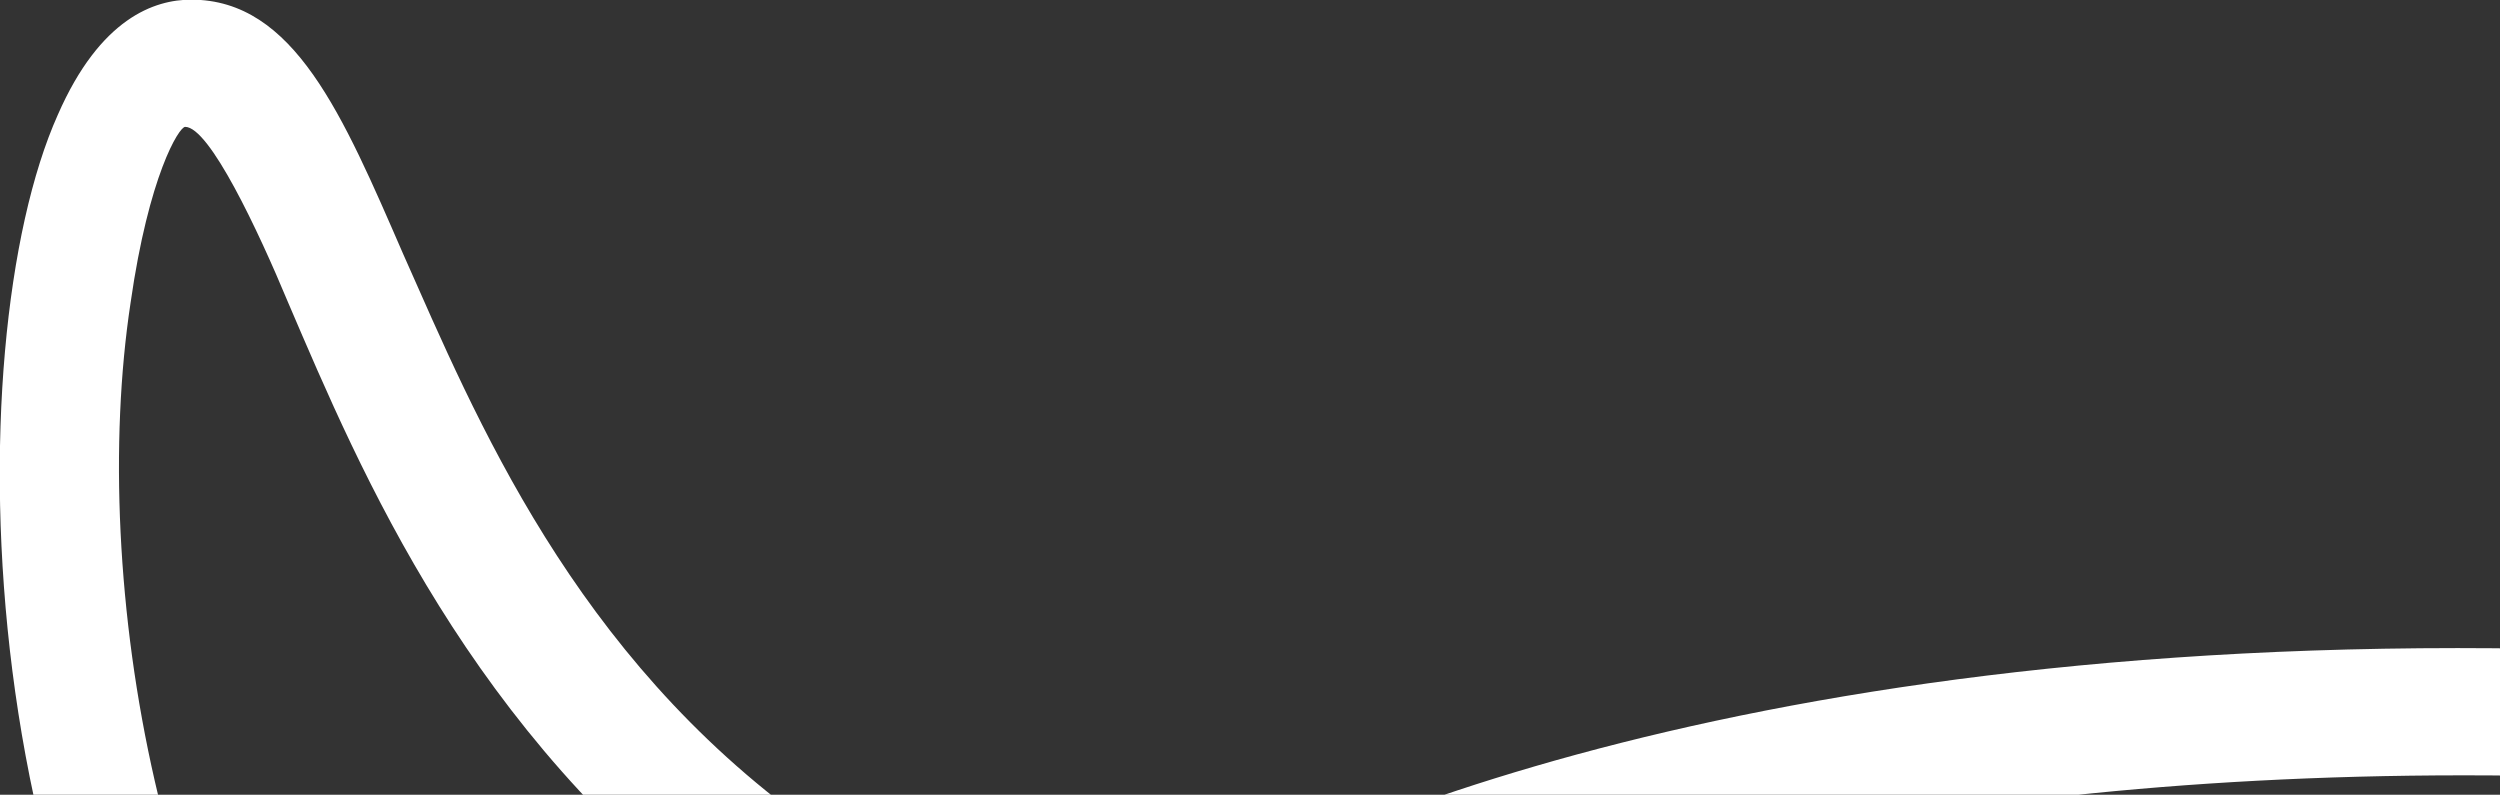 <svg xmlns="http://www.w3.org/2000/svg" xmlns:xlink="http://www.w3.org/1999/xlink" version="1.1" style="width: 280px; height: 89.012px; max-height: 100%;" width="1413" height="411"><rect width="100%" height="100%" fill="#333333" stroke="none"/><rect id="backgroundrect" width="100%" height="100%" x="0" y="0" fill="none" stroke="none" class="" style=""/><g class="currentLayer" style=""><title>Layer 1</title><g class="selected" fill="#ffffff" fill-opacity="1"><g id="line1" fill="#ffffff" fill-opacity="1" class=""><path d="M705.468,275.986 L714.289,275.986 L714.289,232.146 C718.05,224.882 725.054,219.824 733.874,219.824 C744.121,219.824 753.2,227.347 753.2,239.669 L753.2,275.986 L762.02,275.986 L762.02,238.501 C762.02,221.899 749.18,211.393 734.393,211.393 C724.665,211.393 716.364,216.321 711.176,223.196 C706.117,215.673 697.427,211.393 687.05,211.393 C677.582,211.393 670.707,215.673 666.557,220.342 L666.557,212.43 L657.737,212.43 L657.737,275.986 L666.557,275.986 L666.557,231.108 C670.448,224.493 678.23,219.824 686.402,219.824 C697.686,219.824 705.468,226.309 705.468,238.501 z" id="svg_14" fill="#ffffff" fill-opacity="1"/><path d="M826.524,275.986 L835.344,275.986 L835.344,238.501 C835.344,221.51 821.984,211.393 807.068,211.393 C797.6,211.393 790.855,215.673 786.834,220.342 L786.834,212.43 L778.014,212.43 L778.014,275.986 L786.834,275.986 L786.834,231.238 C790.595,224.623 798.118,219.824 806.42,219.824 C816.796,219.824 826.524,226.957 826.524,239.798 z" id="svg_15" fill="#ffffff" fill-opacity="1"/><path d="M879.742,277.024 C891.156,277.024 898.29,274.17 906.331,266.907 L901.013,261.07 C894.009,267.037 888.562,268.982 879.742,268.982 C864.307,268.982 854.579,258.087 854.319,244.727 L910.871,244.727 C910.871,243.43 910.741,242.133 910.612,240.836 C909.444,224.104 896.733,211.522 877.926,211.522 C858.081,211.522 845.758,226.179 845.758,243.69 C845.758,261.848 858.729,277.024 879.742,277.024 zM877.796,219.434 C890.637,219.434 899.068,226.957 901.273,237.204 L855.097,237.204 C857.432,227.476 864.825,219.434 877.796,219.434 z" id="svg_16" fill="#ffffff" fill-opacity="1"/><path d="M970.446,275.986 L979.266,275.986 L979.266,232.146 C983.027,224.882 990.032,219.824 998.852,219.824 C1009.098,219.824 1018.178,227.347 1018.178,239.669 L1018.178,275.986 L1026.998,275.986 L1026.998,238.501 C1026.998,221.899 1014.157,211.393 999.37,211.393 C989.642,211.393 981.341,216.321 976.153,223.196 C971.094,215.673 962.404,211.393 952.028,211.393 C942.559,211.393 935.685,215.673 931.534,220.342 L931.534,212.43 L922.714,212.43 L922.714,275.986 L931.534,275.986 L931.534,231.108 C935.425,224.493 943.208,219.824 951.379,219.824 C962.664,219.824 970.446,226.309 970.446,238.501 z" id="svg_17" fill="#ffffff" fill-opacity="1"/><path d="M1071.006,268.593 C1056.738,268.593 1046.232,257.438 1046.232,243.949 C1046.232,230.33 1056.738,219.694 1071.006,219.694 C1085.274,219.694 1095.78,230.33 1095.78,243.949 C1095.78,257.309 1085.663,268.593 1071.006,268.593 zM1071.006,277.024 C1090.722,277.024 1104.6,261.848 1104.6,243.949 C1104.6,225.92 1090.332,211.263 1071.006,211.263 C1051.68,211.263 1037.412,225.92 1037.412,243.949 C1037.412,261.978 1051.291,277.024 1071.006,277.024 z" id="svg_18" fill="#ffffff" fill-opacity="1"/><path d="M1117.092,275.986 L1125.912,275.986 L1125.912,174.815 L1117.092,174.815 z" id="svg_19" fill="#ffffff" fill-opacity="1"/><path d="M1144.11,275.986 L1152.93,275.986 L1152.93,212.43 L1144.11,212.43 zM1148.52,192.456 C1151.892,192.456 1154.616,189.861 1154.616,186.489 C1154.616,183.246 1151.892,180.523 1148.52,180.523 C1145.148,180.523 1142.683,183.246 1142.683,186.489 C1142.683,189.861 1145.148,192.456 1148.52,192.456 z" id="svg_20" fill="#ffffff" fill-opacity="1"/><path d="M1194.474,277.543 C1204.98,277.543 1213.67,273.133 1217.562,269.371 L1217.562,275.986 L1226.122,275.986 L1226.122,235.388 C1226.122,218.656 1209.65,211.522 1195.641,211.522 C1186.173,211.522 1177.482,213.987 1169.83,219.824 L1174.629,226.568 C1180.984,221.38 1188.118,219.824 1195.641,219.824 C1204.591,219.824 1217.562,224.363 1217.562,235.648 L1217.562,241.744 C1213.152,238.242 1203.553,234.74 1195.252,234.74 C1176.445,234.74 1165.549,244.597 1165.549,256.66 C1165.549,268.723 1177.223,277.543 1194.474,277.543 zM1194.733,270.02 C1182.671,270.02 1173.98,264.313 1173.98,256.53 C1173.98,248.489 1181.374,242.263 1195.382,242.263 C1204.202,242.263 1213.152,246.413 1217.562,250.564 L1217.562,261.07 C1212.633,265.869 1205.11,270.02 1194.733,270.02 z" id="svg_21" fill="#ffffff" fill-opacity="1"/></g><g transform="translate(-209.422,-407.684) scale(4.125) " class="" id="svg_13" fill="#ffffff" fill-opacity="1"><g fill="#ffffff" id="svg_14" fill-opacity="1"><path d="M153.698,146.54 c3.784,-0.987 14.151,-3.62 22.871,-12.67 c8.392,-8.556 8.721,-25.833 6.088,-31.921 c-1.152,-2.468 -2.468,-3.126 -3.62,-3.126 c-2.962,0 -4.114,2.962 -5.759,6.911 c-1.975,4.607 -4.607,10.86 -11.024,15.467 c-1.81,1.316 -4.936,2.304 -8.721,3.126 c-3.126,-1.975 -14.315,-7.898 -36.035,-7.898 s-33.073,5.924 -36.035,7.898 c-3.784,-0.823 -7.075,-1.81 -8.721,-3.126 c-6.417,-4.607 -9.05,-11.024 -11.024,-15.467 c-1.645,-3.784 -2.962,-6.911 -5.759,-6.911 c-0.987,0 -2.468,0.494 -3.62,3.126 c-2.797,6.253 -2.468,23.365 5.924,31.921 c8.721,9.05 18.922,11.682 22.871,12.67 v0.658 l-12.341,8.063 l1.481,1.481 c1.81,1.645 4.114,2.633 6.911,2.633 c3.62,0 7.404,-1.481 9.379,-2.633 c2.304,4.936 9.214,19.745 14.315,29.289 c6.417,12.012 9.379,12.505 16.29,12.505 s10.037,-0.494 16.29,-12.505 c5.101,-9.543 12.012,-24.352 14.315,-29.289 c1.975,0.987 5.759,2.633 9.379,2.633 c2.797,0 5.101,-0.823 6.911,-2.633 l1.481,-1.481 l-12.341,-8.063 l0.494,-0.658 c-0.165,0 0,0 0,0 zm22.542,-39.49 c0.823,-1.975 1.975,-4.772 2.633,-4.936 c0.329,0.165 1.152,1.316 1.645,4.772 c0.987,7.733 -0.823,18.922 -6.253,24.517 c-7.404,7.733 -15.961,10.366 -20.239,11.518 c-0.329,0.165 -0.658,0.165 -0.987,0.329 c-0.165,0 -0.329,0 -0.494,0.165 c-0.494,-0.329 -0.987,-0.823 -1.81,-1.481 c-3.126,-2.633 -8.721,-7.569 -11.682,-12.341 c2.797,-0.165 7.733,-0.823 12.505,-1.645 c1.152,-0.165 2.304,-0.494 3.291,-0.658 c3.784,-0.823 7.24,-1.975 9.214,-3.455 c7.24,-5.101 10.202,-12.176 12.176,-16.783 zM60.568,131.566 c-5.43,-5.594 -7.404,-16.948 -6.253,-24.517 c0.494,-3.455 1.316,-4.772 1.481,-4.772 c0.658,0 1.975,2.797 2.797,4.772 c1.975,4.607 4.936,11.682 12.012,16.948 c1.975,1.481 5.43,2.633 9.214,3.455 c1.152,0.329 2.139,0.494 3.291,0.658 c4.772,0.823 9.708,1.316 12.505,1.645 c-2.962,4.607 -8.392,9.543 -11.682,12.341 c-0.823,0.658 -1.316,1.152 -1.81,1.481 c-0.165,0 -0.329,0 -0.494,-0.165 c-0.329,0 -0.658,-0.165 -0.987,-0.329 c-4.114,-1.152 -12.505,-3.784 -20.074,-11.518 zm99.548,24.023 c-0.823,0.329 -1.81,0.494 -2.797,0.494 c-4.443,0 -9.214,-2.962 -9.214,-2.962 l-1.645,-0.987 l-0.823,1.645 c0,0.165 -8.885,19.251 -14.809,30.769 c-5.594,10.695 -7.569,10.695 -13.328,10.695 s-7.733,0 -13.328,-10.695 c-6.088,-11.518 -14.809,-30.605 -14.973,-30.769 l-0.823,-1.645 l-1.645,0.987 s-4.772,2.962 -9.214,2.962 c-0.987,0 -1.975,-0.165 -2.797,-0.494 l10.037,-6.582 l-0.165,-2.797 c2.797,-2.139 12.341,-10.202 15.467,-17.112 l0.987,-2.139 l-2.304,-0.165 c-2.633,-0.165 -7.24,-0.494 -11.847,-1.316 c5.101,-2.304 15.138,-5.594 30.769,-5.594 c15.796,0 25.669,3.291 30.769,5.594 c-4.772,0.658 -9.379,1.152 -11.847,1.316 L134.282,126.959 l0.987,2.139 c3.126,6.911 12.67,14.973 15.467,17.112 l-0.165,2.797 l9.543,6.582 z" id="svg_11" fill="#ffffff" fill-opacity="1"/><path d="M126.714,162.007 l-0.658,2.139 h2.139 c15.796,-0.165 16.454,-15.796 16.454,-15.961 v-1.975 l-1.975,0.329 c-12.341,1.975 -15.961,14.973 -15.961,15.467 zm3.949,-1.481 c1.316,-3.126 4.443,-8.392 10.531,-10.366 c-0.658,3.291 -2.962,9.214 -10.531,10.366 zM91.831,146.375 l-1.975,-0.329 v1.975 c0,0.165 0.658,15.632 16.454,15.961 h2.139 l-0.494,-2.139 c0,-0.329 -3.455,-13.328 -16.125,-15.467 zm1.645,3.784 c6.088,1.975 9.214,7.24 10.531,10.366 c-7.404,-1.152 -9.708,-7.075 -10.531,-10.366 z" id="svg_12" fill="#ffffff" fill-opacity="1"/></g></g><g class="" fill="#ffffff" fill-opacity="1"><path d="M557.086,313.952 L493.209,313.952 L493.209,402.543 L558.48,402.543 L558.48,385.053 L512.981,385.053 L512.981,366.676 L552.65,366.676 L552.65,349.819 L512.981,349.819 L512.981,331.569 L557.086,331.569 z" id="svg_2" fill="#ffffff" fill-opacity="1" stroke-width="0" class=""/><path d="M627.571,331.632 C629.472,330.069 632.07,329.288 635.365,329.288 C643.561,329.288 651.504,332.203 659.192,338.033 L669.205,323.584 C664.811,319.867 659.657,316.994 653.743,314.966 C647.828,312.938 641.914,311.924 635.999,311.924 C626.958,311.924 619.417,314.206 613.376,318.768 C607.335,323.331 604.314,329.816 604.314,338.223 C604.314,346.63 606.701,352.798 611.475,356.727 C616.249,360.655 623.79,363.845 634.098,366.295 C640.604,367.901 644.955,369.485 647.152,371.048 C649.349,372.611 650.447,374.723 650.447,377.385 C650.447,380.047 649.412,382.159 647.342,383.722 C645.272,385.285 642.421,386.067 638.787,386.067 C630.676,386.067 621.847,381.884 612.299,373.519 L600.512,387.968 C611.75,398.36 624.381,403.557 638.407,403.557 C648.124,403.557 655.961,401.085 661.917,396.142 C667.874,391.2 670.852,384.757 670.852,376.815 C670.852,368.872 668.529,362.831 663.882,358.691 C659.235,354.551 652.708,351.446 644.301,349.376 C635.894,347.306 630.528,345.51 628.205,343.989 C625.881,342.468 624.719,340.419 624.719,337.842 C624.719,335.265 625.67,333.195 627.571,331.632 z" id="svg_3" fill="#ffffff" fill-opacity="1" stroke-width="0" class=""/><path d="M779.486,321.873 C773.276,316.593 763.369,313.952 749.766,313.952 L718.461,313.952 L718.461,402.543 L738.232,402.543 L738.232,377.829 L750.019,377.829 C763.115,377.829 772.853,375.294 779.232,370.224 C785.612,365.155 788.801,357.149 788.801,346.207 C788.801,335.265 785.696,327.154 779.486,321.873 zM764.974,356.727 C762.609,359.388 758.13,360.719 751.54,360.719 L738.232,360.719 L738.232,330.935 L749.512,330.935 C756.018,330.935 760.813,332.012 763.897,334.167 C766.981,336.322 768.523,339.955 768.523,345.067 C768.523,350.178 767.34,354.065 764.974,356.727 z" id="svg_4" fill="#ffffff" fill-opacity="1" stroke-width="0" class=""/><path d="M898.13,402.543 L919.169,402.543 L880.894,313.952 L861.756,313.952 L823.481,402.543 L844.52,402.543 L852.758,383.405 L889.892,383.405 zM871.388,340.314 L882.414,366.042 L860.235,366.042 z" id="svg_5" fill="#ffffff" fill-opacity="1" class="" stroke-width="0"/><path d="M1017.727,357.424 L1017.727,381.758 C1013.164,384.377 1007.461,385.686 1000.617,385.686 C993.773,385.686 987.88,383.173 982.937,378.145 C977.994,373.118 975.523,366.422 975.523,358.057 C975.523,349.693 978.1,342.954 983.254,337.842 C988.408,332.731 994.745,330.175 1002.264,330.175 C1006.151,330.175 1009.763,330.83 1013.101,332.139 C1016.438,333.449 1020.092,335.836 1024.064,339.3 L1034.329,324.471 C1024.951,316.107 1013.903,311.924 1001.187,311.924 C988.471,311.924 977.614,316.318 968.615,325.105 C959.617,333.892 955.118,344.855 955.118,357.994 C955.118,371.133 959.532,382.011 968.362,390.629 C977.191,399.247 988.112,403.557 1001.124,403.557 C1016.67,403.557 1028.837,398.656 1037.625,388.855 L1037.625,357.424 z" id="svg_6" fill="#ffffff" fill-opacity="1" stroke-width="0" class=""/><path d="M1147.969,313.952 L1147.969,370.985 L1104.498,313.952 L1085.994,313.952 L1085.994,402.543 L1105.765,402.543 L1105.765,347.031 L1147.969,402.543 L1167.74,402.543 L1167.74,313.952 z" id="svg_7" fill="#ffffff" fill-opacity="1" stroke-width="0" class=""/><path d="M1280.493,337.526 C1285.563,343.102 1288.097,349.84 1288.097,357.74 C1288.097,365.641 1285.563,372.358 1280.493,377.892 C1275.424,383.426 1269.192,386.193 1261.799,386.193 C1254.406,386.193 1248.175,383.426 1243.105,377.892 C1238.035,372.358 1235.501,365.641 1235.501,357.74 C1235.501,349.84 1238.035,343.102 1243.105,337.526 C1248.175,331.949 1254.406,329.161 1261.799,329.161 C1269.192,329.161 1275.424,331.949 1280.493,337.526 zM1261.736,403.43 C1274.832,403.43 1285.858,399.057 1294.815,390.312 C1303.771,381.567 1308.249,370.689 1308.249,357.677 C1308.249,344.665 1303.771,333.787 1294.815,325.042 C1285.858,316.297 1274.832,311.924 1261.736,311.924 C1248.639,311.924 1237.613,316.297 1228.657,325.042 C1219.701,333.787 1215.222,344.665 1215.222,357.677 C1215.222,370.689 1219.701,381.567 1228.657,390.312 C1237.613,399.057 1248.639,403.43 1261.736,403.43 z" id="svg_8" fill="#ffffff" fill-opacity="1" stroke-width="0" class=""/><path d="M1355.731,402.543 L1413.27,402.543 L1413.27,384.926 L1375.502,384.926 L1375.502,313.952 L1355.731,313.952 z" id="svg_9" fill="#ffffff" fill-opacity="1" stroke-width="0" class=""/></g></g></g></svg>